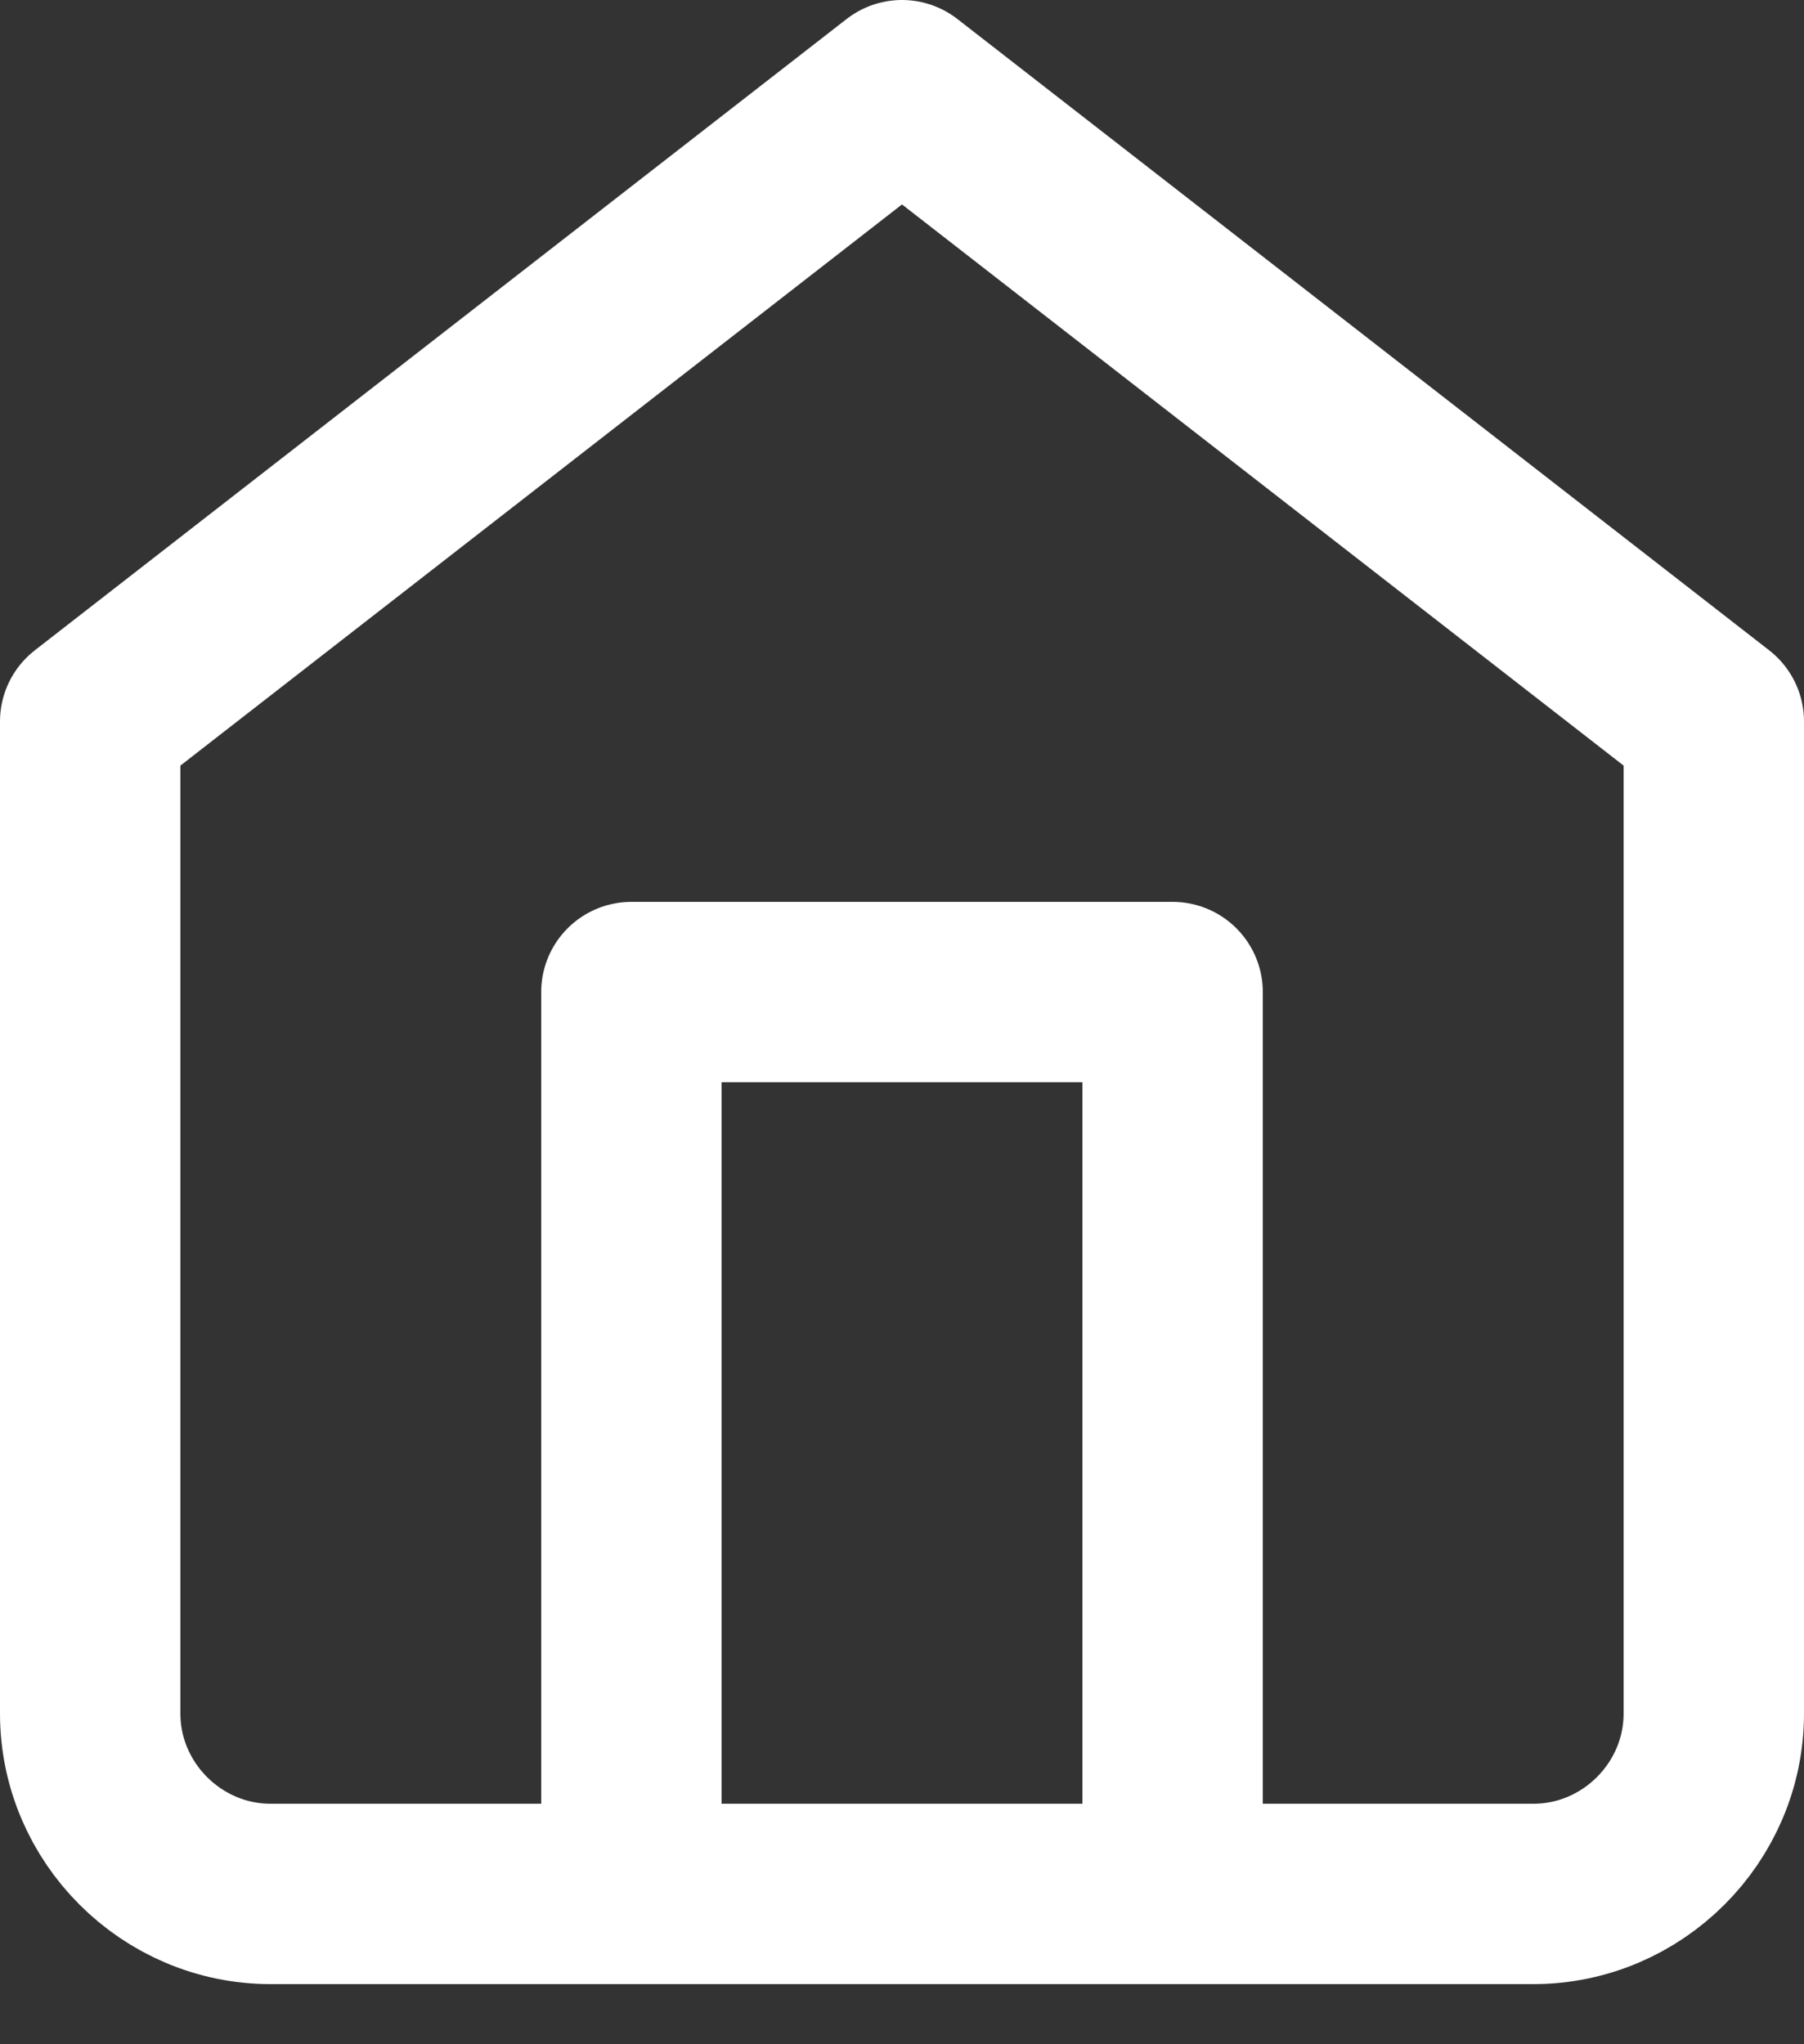 <?xml version="1.0" encoding="UTF-8" standalone="no"?><!DOCTYPE svg PUBLIC "-//W3C//DTD SVG 1.1//EN" "http://www.w3.org/Graphics/SVG/1.1/DTD/svg11.dtd"><svg width="100%" height="100%" viewBox="0 0 15 17" version="1.1" xmlns="http://www.w3.org/2000/svg" xmlns:xlink="http://www.w3.org/1999/xlink" xml:space="preserve" xmlns:serif="http://www.serif.com/" style="fill-rule:evenodd;clip-rule:evenodd;stroke-linecap:round;stroke-linejoin:round;"><rect x="0" y="0" width="15" height="17" fill="#333333" stroke="none"/><g><path d="M0.75,6l6.75,-5.25l6.75,5.25l0,8.25c0,0.823 -0.677,1.5 -1.5,1.5l-10.5,0c-0.823,0 -1.5,-0.677 -1.5,-1.5l0,-8.25Z" style="fill:none;fill-rule:nonzero;stroke:#fff;stroke-width:1.5px;"/><path d="M5.25,15.75l0,-7.5l4.5,0l0,7.5" style="fill:none;fill-rule:nonzero;stroke:#fff;stroke-width:1.5px;"/></g></svg>